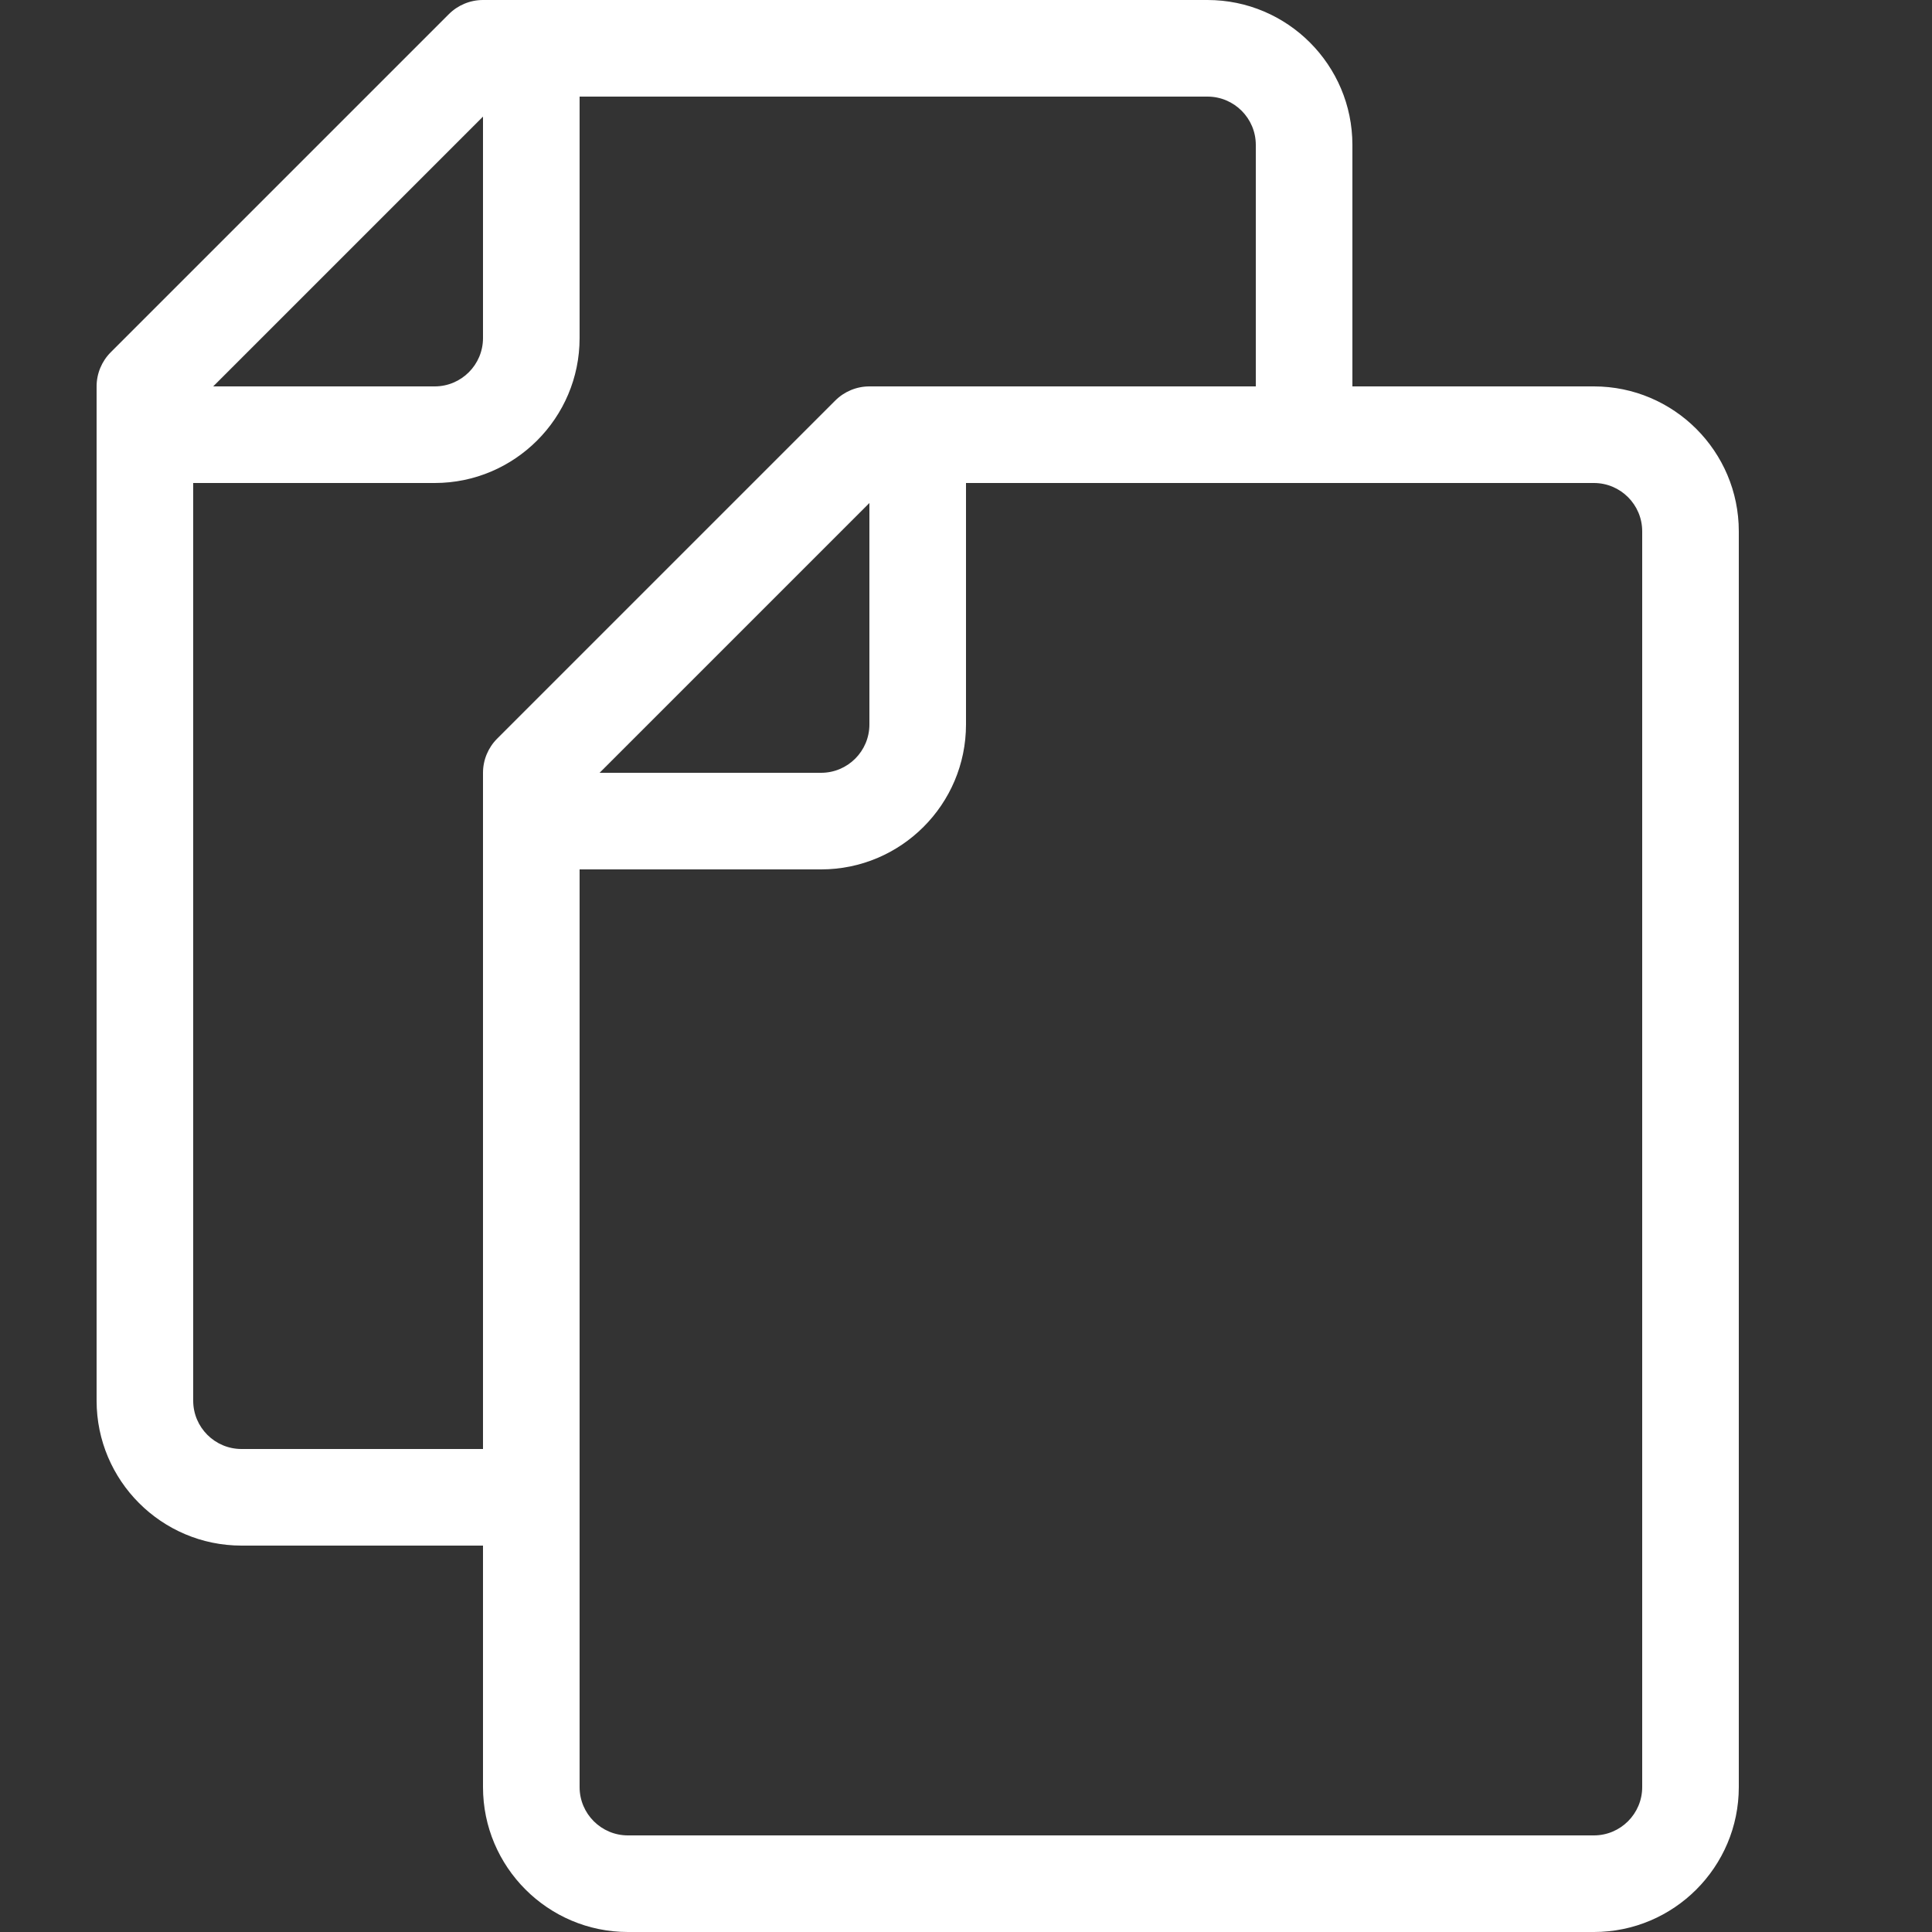 <?xml version="1.0" encoding="utf-8"?>
<!-- Generated by IcoMoon.io -->
<!DOCTYPE svg PUBLIC "-//W3C//DTD SVG 1.1//EN" "http://www.w3.org/Graphics/SVG/1.1/DTD/svg11.dtd">
<svg version="1.1" xmlns="http://www.w3.org/2000/svg" xmlns:xlink="http://www.w3.org/1999/xlink" width="80" height="80" viewBox="0 0 80 80">
<rect x="0" y="0" width="80" height="80" fill="#333333" stroke="none"/>
<g>
</g>
	<path d="M66 16h-10v-10c0-3.308-2.691-6-6-6h-30c-0.53 0-1.039 0.211-1.414 0.586l-14 14c-0.375 0.375-0.586 0.884-0.586 1.414v42c0 3.309 2.692 6 6 6h10v10c0 3.309 2.692 6 6 6h40c3.309 0 6-2.691 6-6v-52c0-3.308-2.691-6-6-6zM20 4.828v9.172c0 1.103-0.897 2-2 2h-9.172l11.172-11.172zM10 60c-1.103 0-2-0.897-2-2v-38h10c3.308 0 6-2.692 6-6v-10h26c1.103 0 2 0.897 2 2v10h-16c-0.53 0-1.039 0.211-1.414 0.586l-14 14c-0.375 0.375-0.586 0.884-0.586 1.414v28h-10zM36 20.828v9.172c0 1.103-0.897 2-2 2h-9.172l11.172-11.172zM68 74c0 1.103-0.897 2-2 2h-40c-1.103 0-2-0.897-2-2v-38h10c3.308 0 6-2.692 6-6v-10h26c1.103 0 2 0.897 2 2v52z" fill="#ffffff"></path>
</svg>

